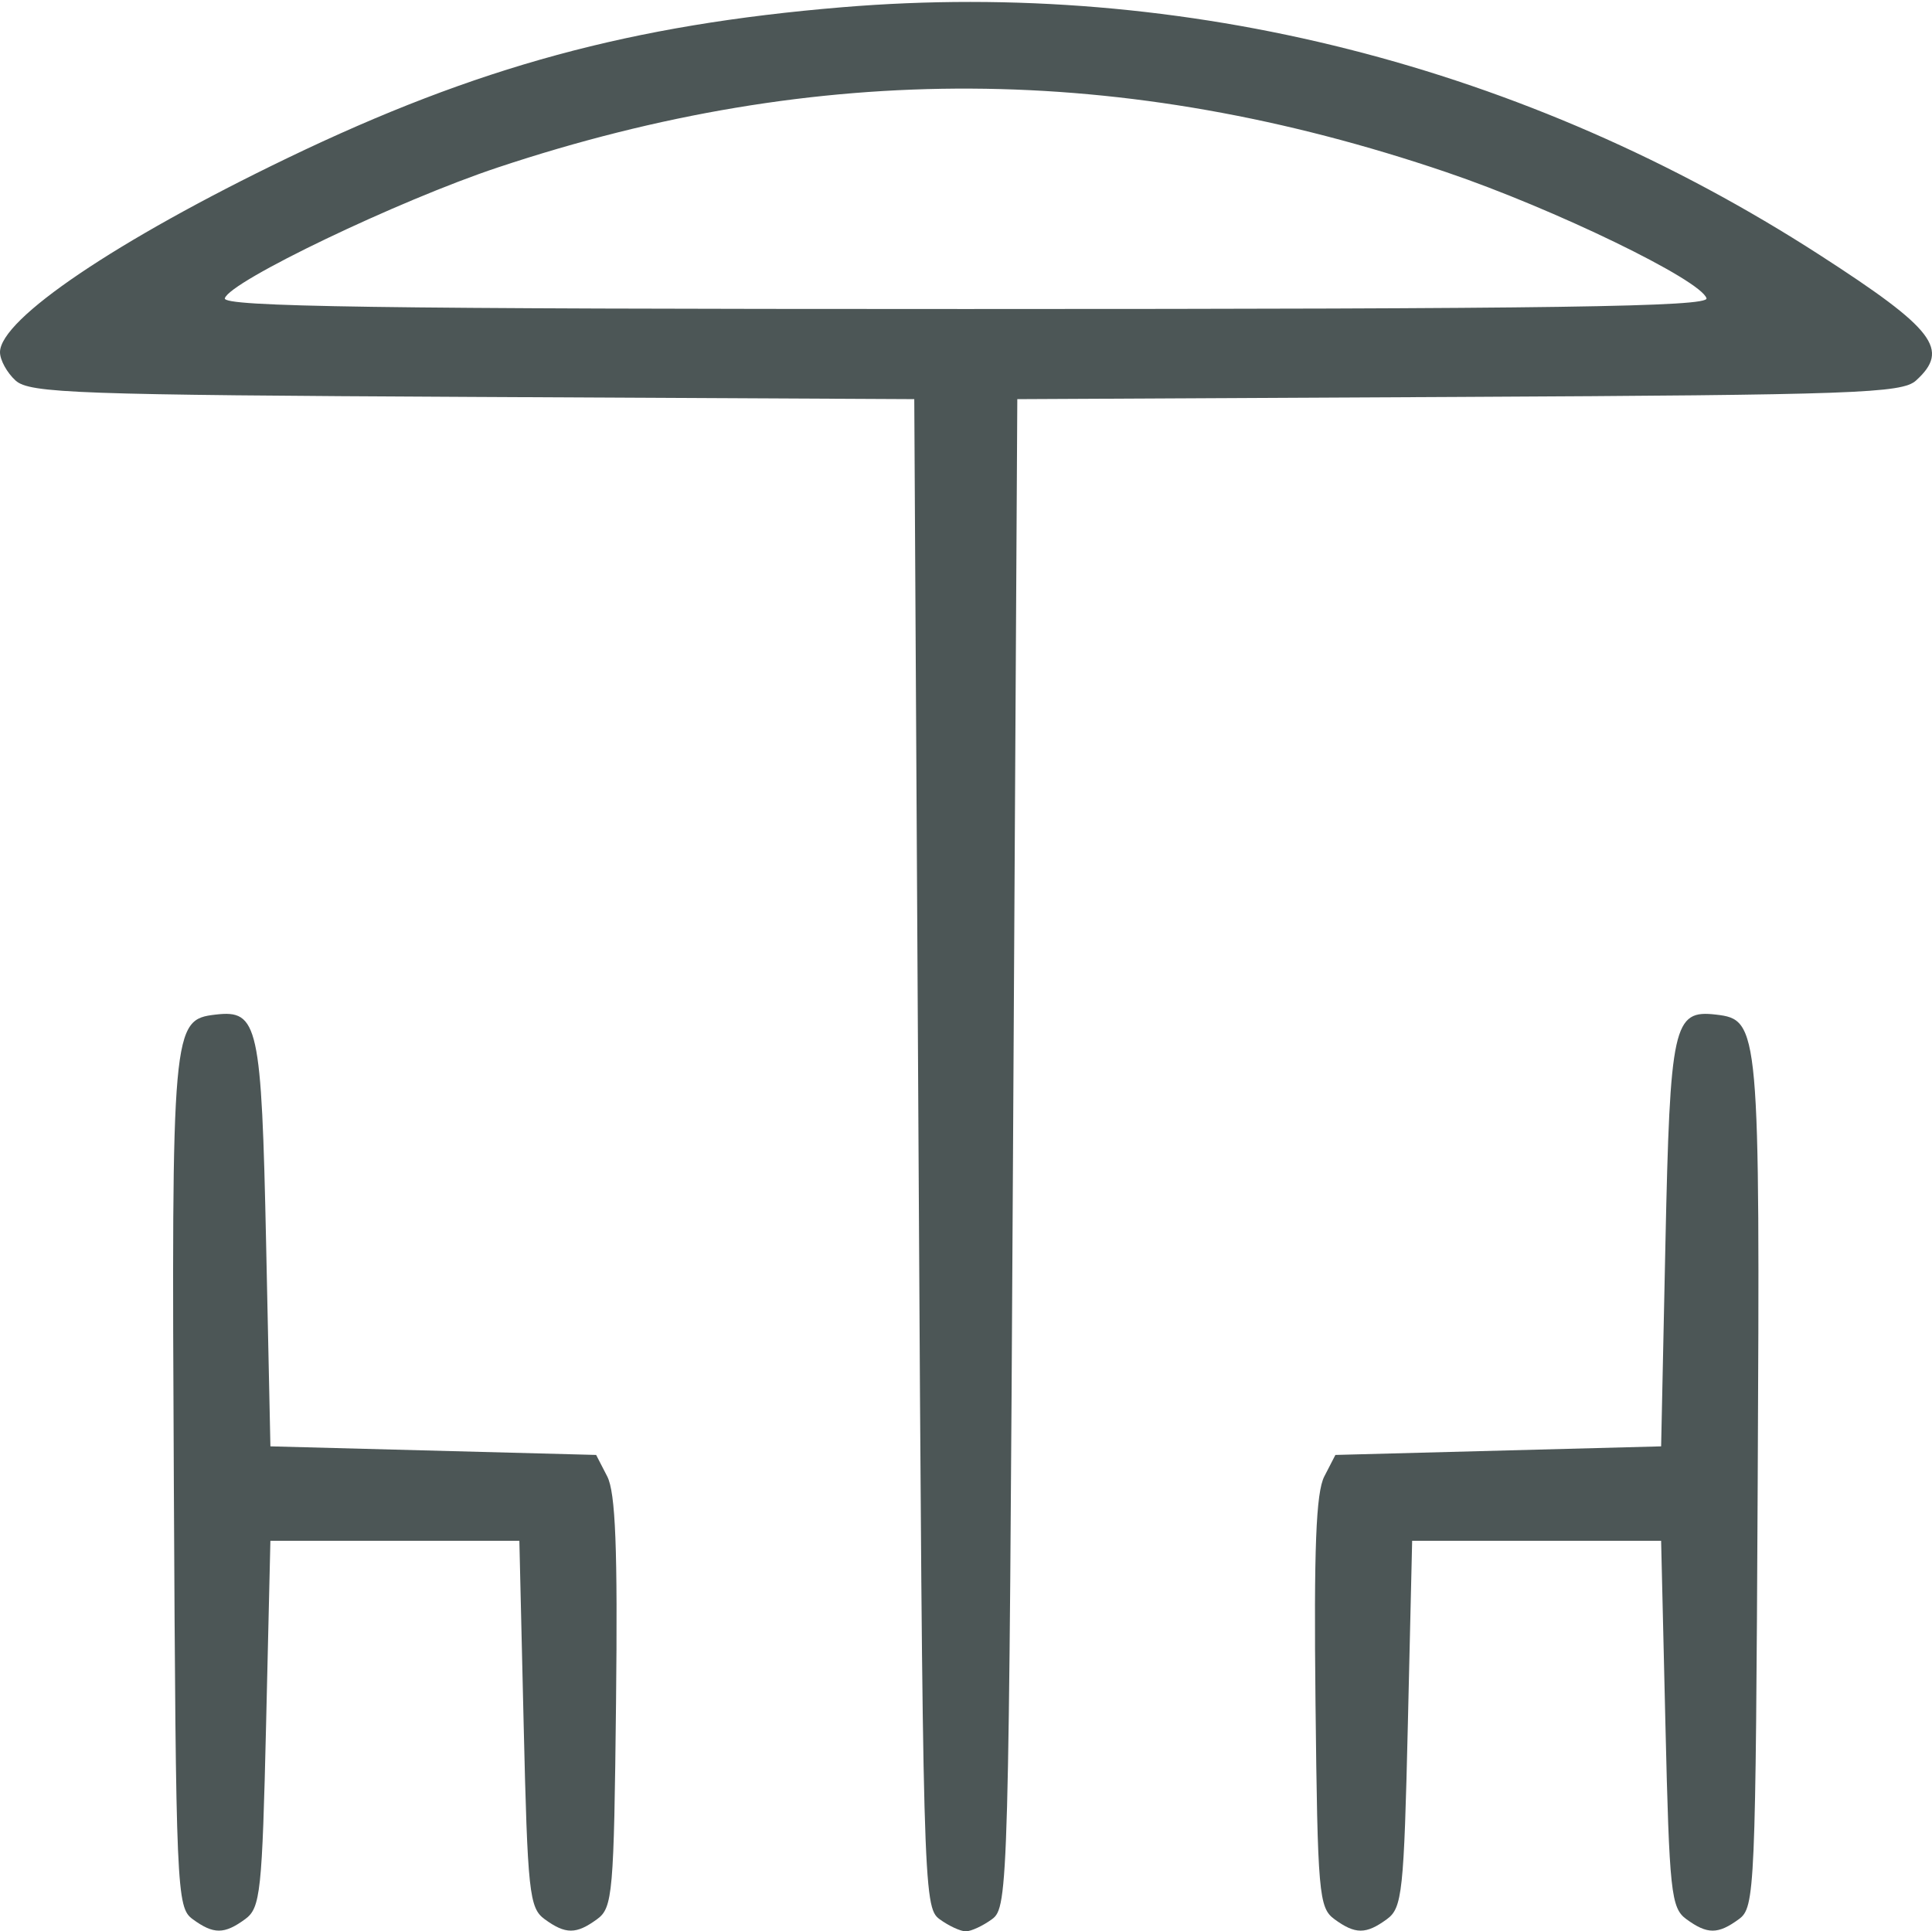 <?xml version="1.0" encoding="UTF-8" standalone="no"?>
<!-- Created with Inkscape (http://www.inkscape.org/) -->

<svg
   xmlns:dc="http://purl.org/dc/elements/1.1/"
   xmlns:cc="http://creativecommons.org/ns#"
   xmlns:rdf="http://www.w3.org/1999/02/22-rdf-syntax-ns#"
   xmlns:svg="http://www.w3.org/2000/svg"
   xmlns="http://www.w3.org/2000/svg"
   xmlns:sodipodi="http://sodipodi.sourceforge.net/DTD/sodipodi-0.dtd"
   xmlns:inkscape="http://www.inkscape.org/namespaces/inkscape"
   width="189.599mm"
   height="189.555mm"
   viewBox="0 0 189.599 189.555"
   version="1.1"
   id="svg8"
   inkscape:version="0.92.4 (5da689c313, 2019-01-14)"
   sodipodi:docname="terrasse.svg">
  <g
     inkscape:label="Calque 1"
     inkscape:groupmode="layer"
     id="layer1"
     transform="translate(-11.812,-44.228)">
    <g
       id="g21"
       transform="translate(0.756,-18.143)">
      <path
         style="fill:#4c5656;stroke-width:0.842"
         d="m 29.962,250.731 c -1.575,-1.152 -1.643,-2.717 -1.846,-42.755 -0.227,-44.863 -0.169,-45.525 4.093,-46.025 4.189,-0.491 4.507,0.948 4.963,22.495 l 0.421,19.881 15.983,0.421 15.983,0.421 1.087,2.106 c 0.818,1.585 1.032,7.074 0.866,22.184 -0.207,18.762 -0.328,20.156 -1.856,21.272 -2.056,1.502 -3.097,1.502 -5.154,3.7e-4 -1.506,-1.1 -1.669,-2.619 -2.057,-19.166 l -0.421,-17.972 h -12.216 -12.216 l -0.421,17.972 c -0.388,16.547 -0.551,18.067 -2.057,19.166 -2.057,1.502 -3.098,1.502 -5.154,-8.4e-4 z m 73.295,-2.2e-4 c -1.592,-1.164 -1.647,-3.171 -2.057,-75.19 L 100.779,101.546 57.449,101.328 C 18.604,101.132 13.961,100.966 12.588,99.723 c -0.843,-0.763 -1.532,-2.015 -1.532,-2.783 0,-3.247 11.454,-10.983 28.223,-19.062 18.583,-8.953 33.741,-13.074 54.42,-14.796 33.571,-2.796 67.117,5.71 95.961,24.332 11.255,7.266 12.784,9.265 9.42,12.31 -1.374,1.243 -6.016,1.409 -44.861,1.605 l -43.329,0.218 -0.421,73.995 c -0.41,72.019 -0.465,74.027 -2.057,75.19 -0.899,0.658 -2.059,1.196 -2.577,1.196 -0.518,0 -1.678,-0.538 -2.577,-1.196 z m 75.268,-159.084 c -0.553,-1.803 -14.928,-8.773 -25.513,-12.371 -31.743,-10.789 -61.636,-10.94 -93.093,-0.472 -9.751,3.245 -26.324,11.188 -26.798,12.843 -0.24,0.837 14.702,1.053 72.712,1.053 58.022,0 72.948,-0.216 72.691,-1.053 z M 142.01,250.732 c -1.528,-1.116 -1.65,-2.51 -1.856,-21.272 -0.166,-15.11 0.048,-20.599 0.866,-22.184 l 1.087,-2.106 15.983,-0.421 15.983,-0.421 0.421,-19.881 c 0.457,-21.547 0.774,-22.987 4.963,-22.495 4.262,0.5 4.321,1.163 4.093,46.025 -0.203,40.038 -0.271,41.604 -1.846,42.755 -2.056,1.503 -3.097,1.503 -5.154,8.4e-4 -1.506,-1.099 -1.669,-2.619 -2.057,-19.166 l -0.421,-17.972 h -12.216 -12.216 l -0.421,17.972 c -0.388,16.547 -0.551,18.067 -2.057,19.166 -2.057,1.502 -3.098,1.502 -5.154,-3.7e-4 z"
         id="path23"
         inkscape:connector-curvature="0" />
    </g>
  </g>
</svg>
